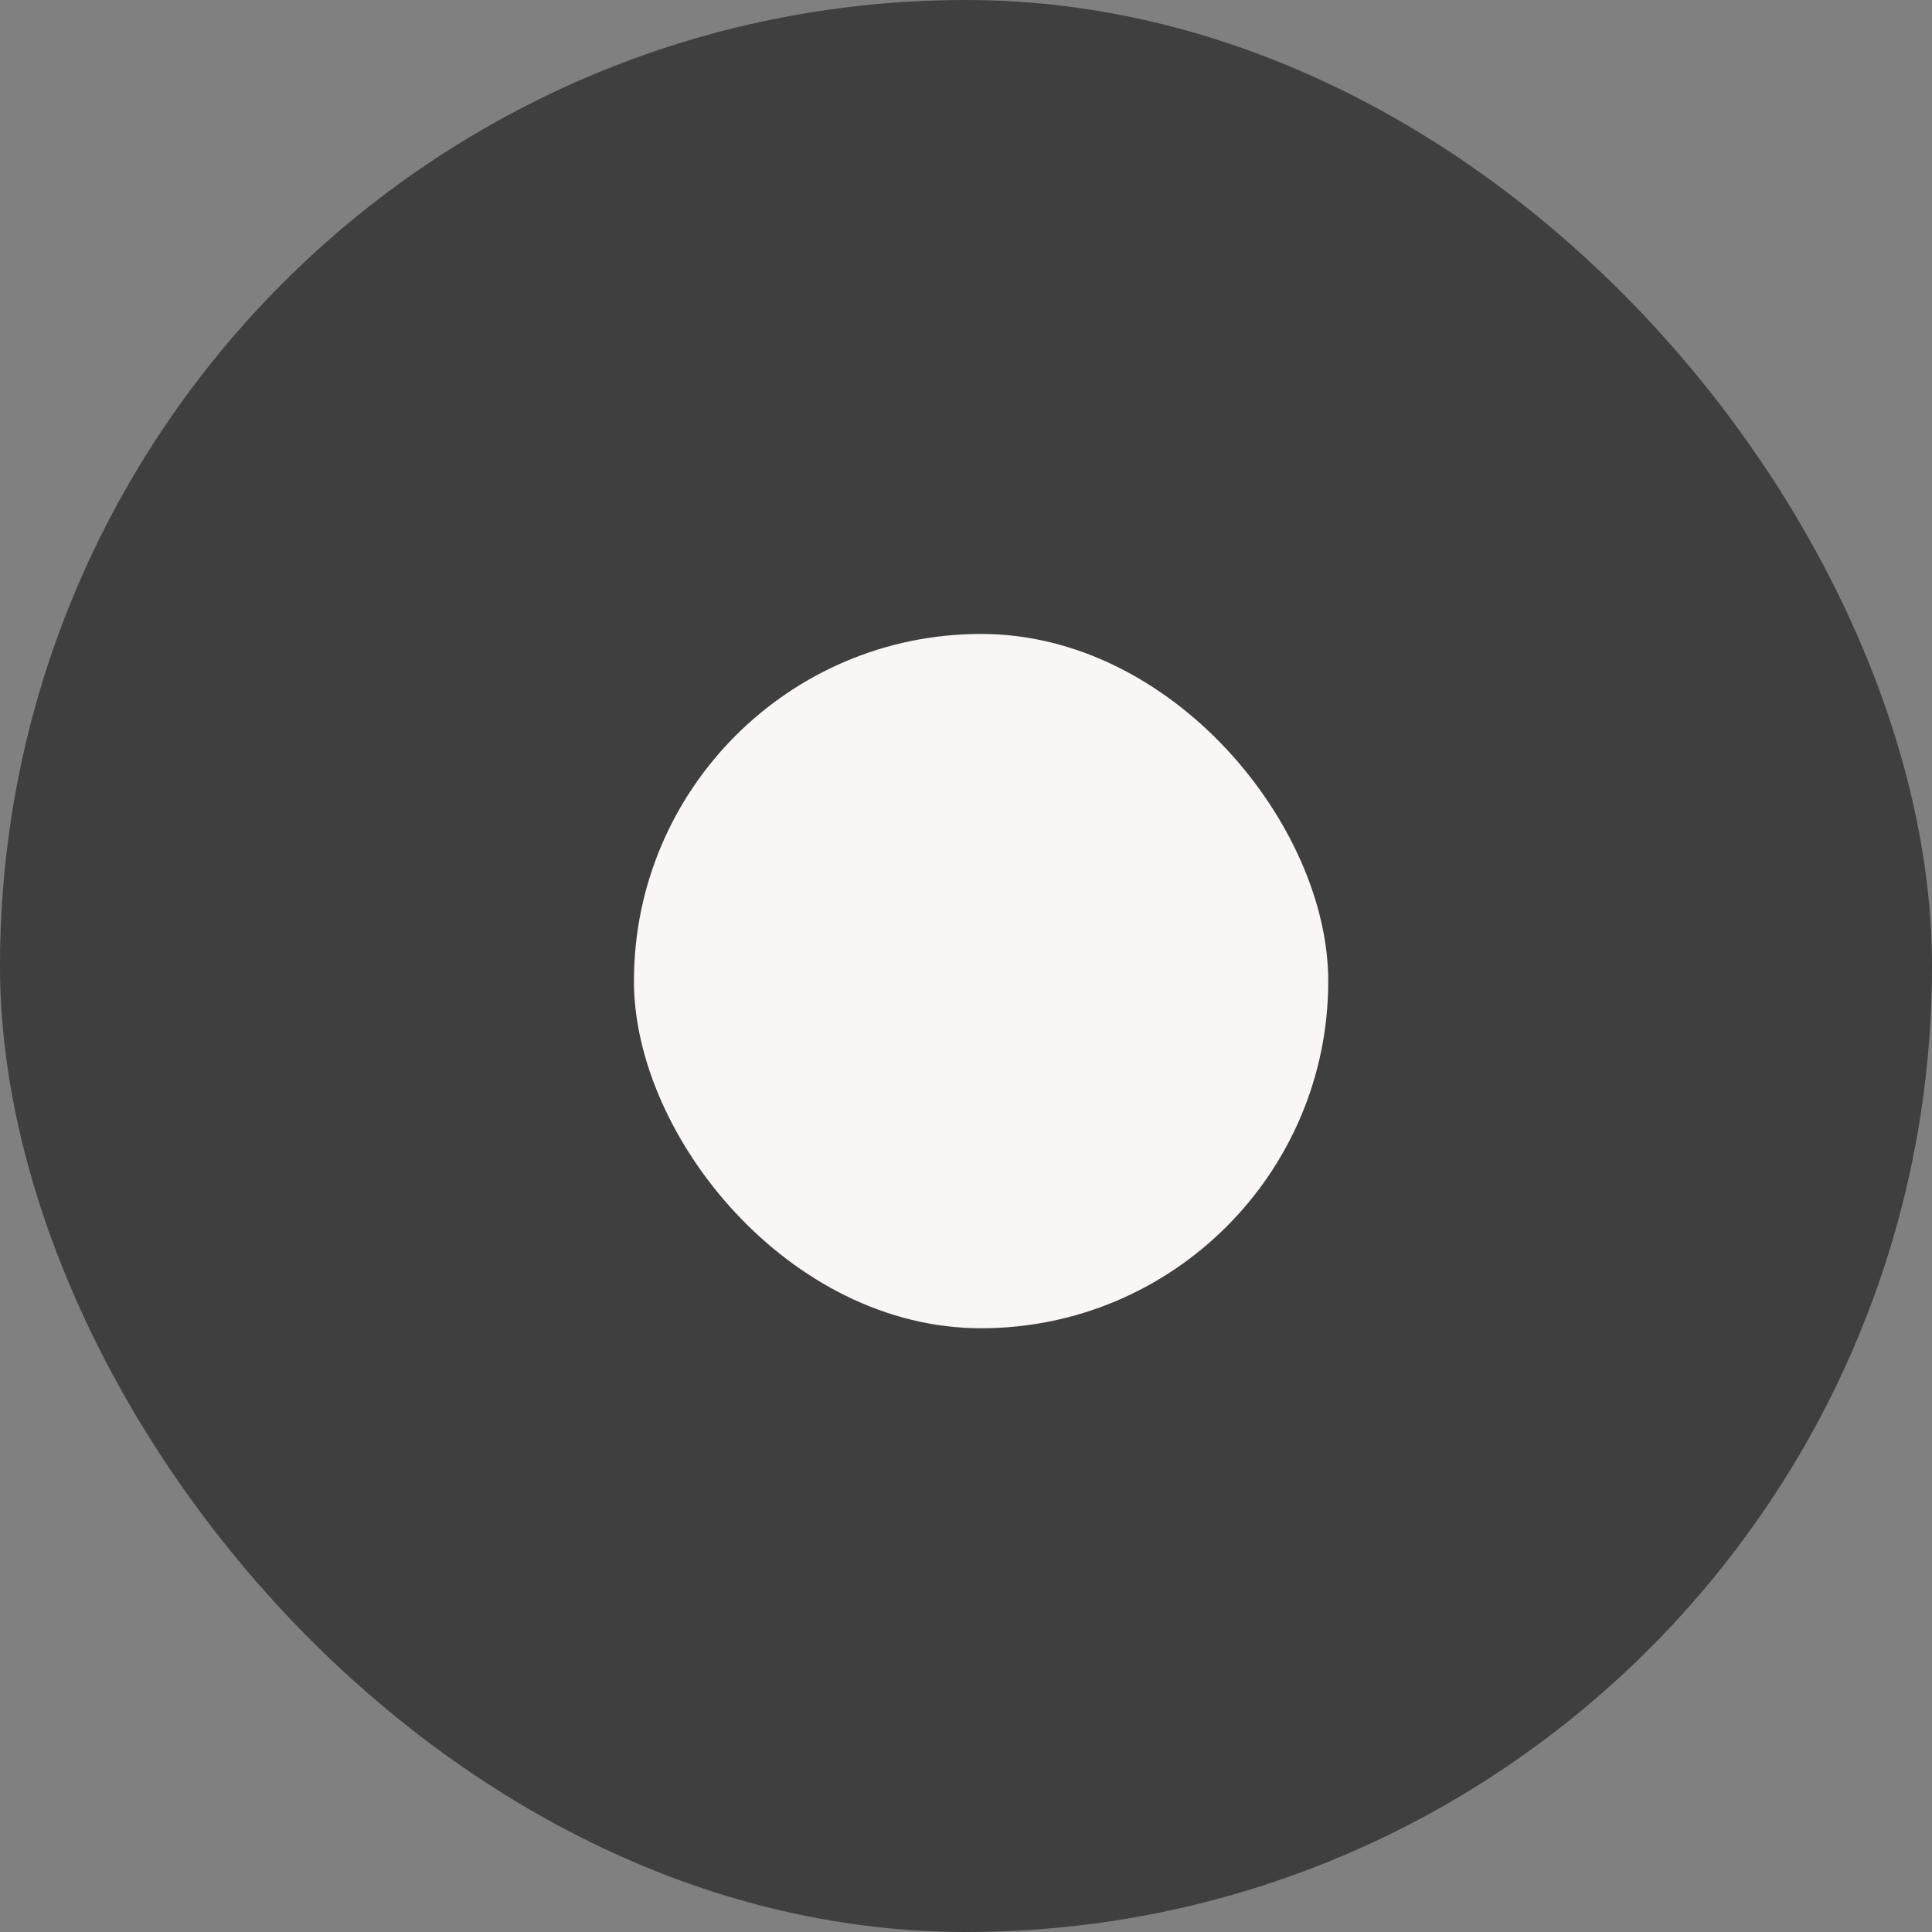 <svg xmlns="http://www.w3.org/2000/svg" width="64" height="64" viewBox="0 0 64 64">
  <rect x="0" y="0" width="64" height="64" fill="#808080" stroke="none"/>
  <g id="Group_199" data-name="Group 199" transform="translate(-248 -1588)" style="isolation: isolate">
    <g id="Group_264" data-name="Group 264" transform="translate(0 -2)">
      <rect id="Rectangle_105" data-name="Rectangle 105" width="64" height="64" rx="32" transform="translate(248 1590)" fill="#3f3f3f"/>
      <rect id="Rectangle_106" data-name="Rectangle 106" width="23" height="23" rx="11.5" transform="translate(269 1611)" fill="#fbf6f6"/>
    </g>
  </g>
</svg>
